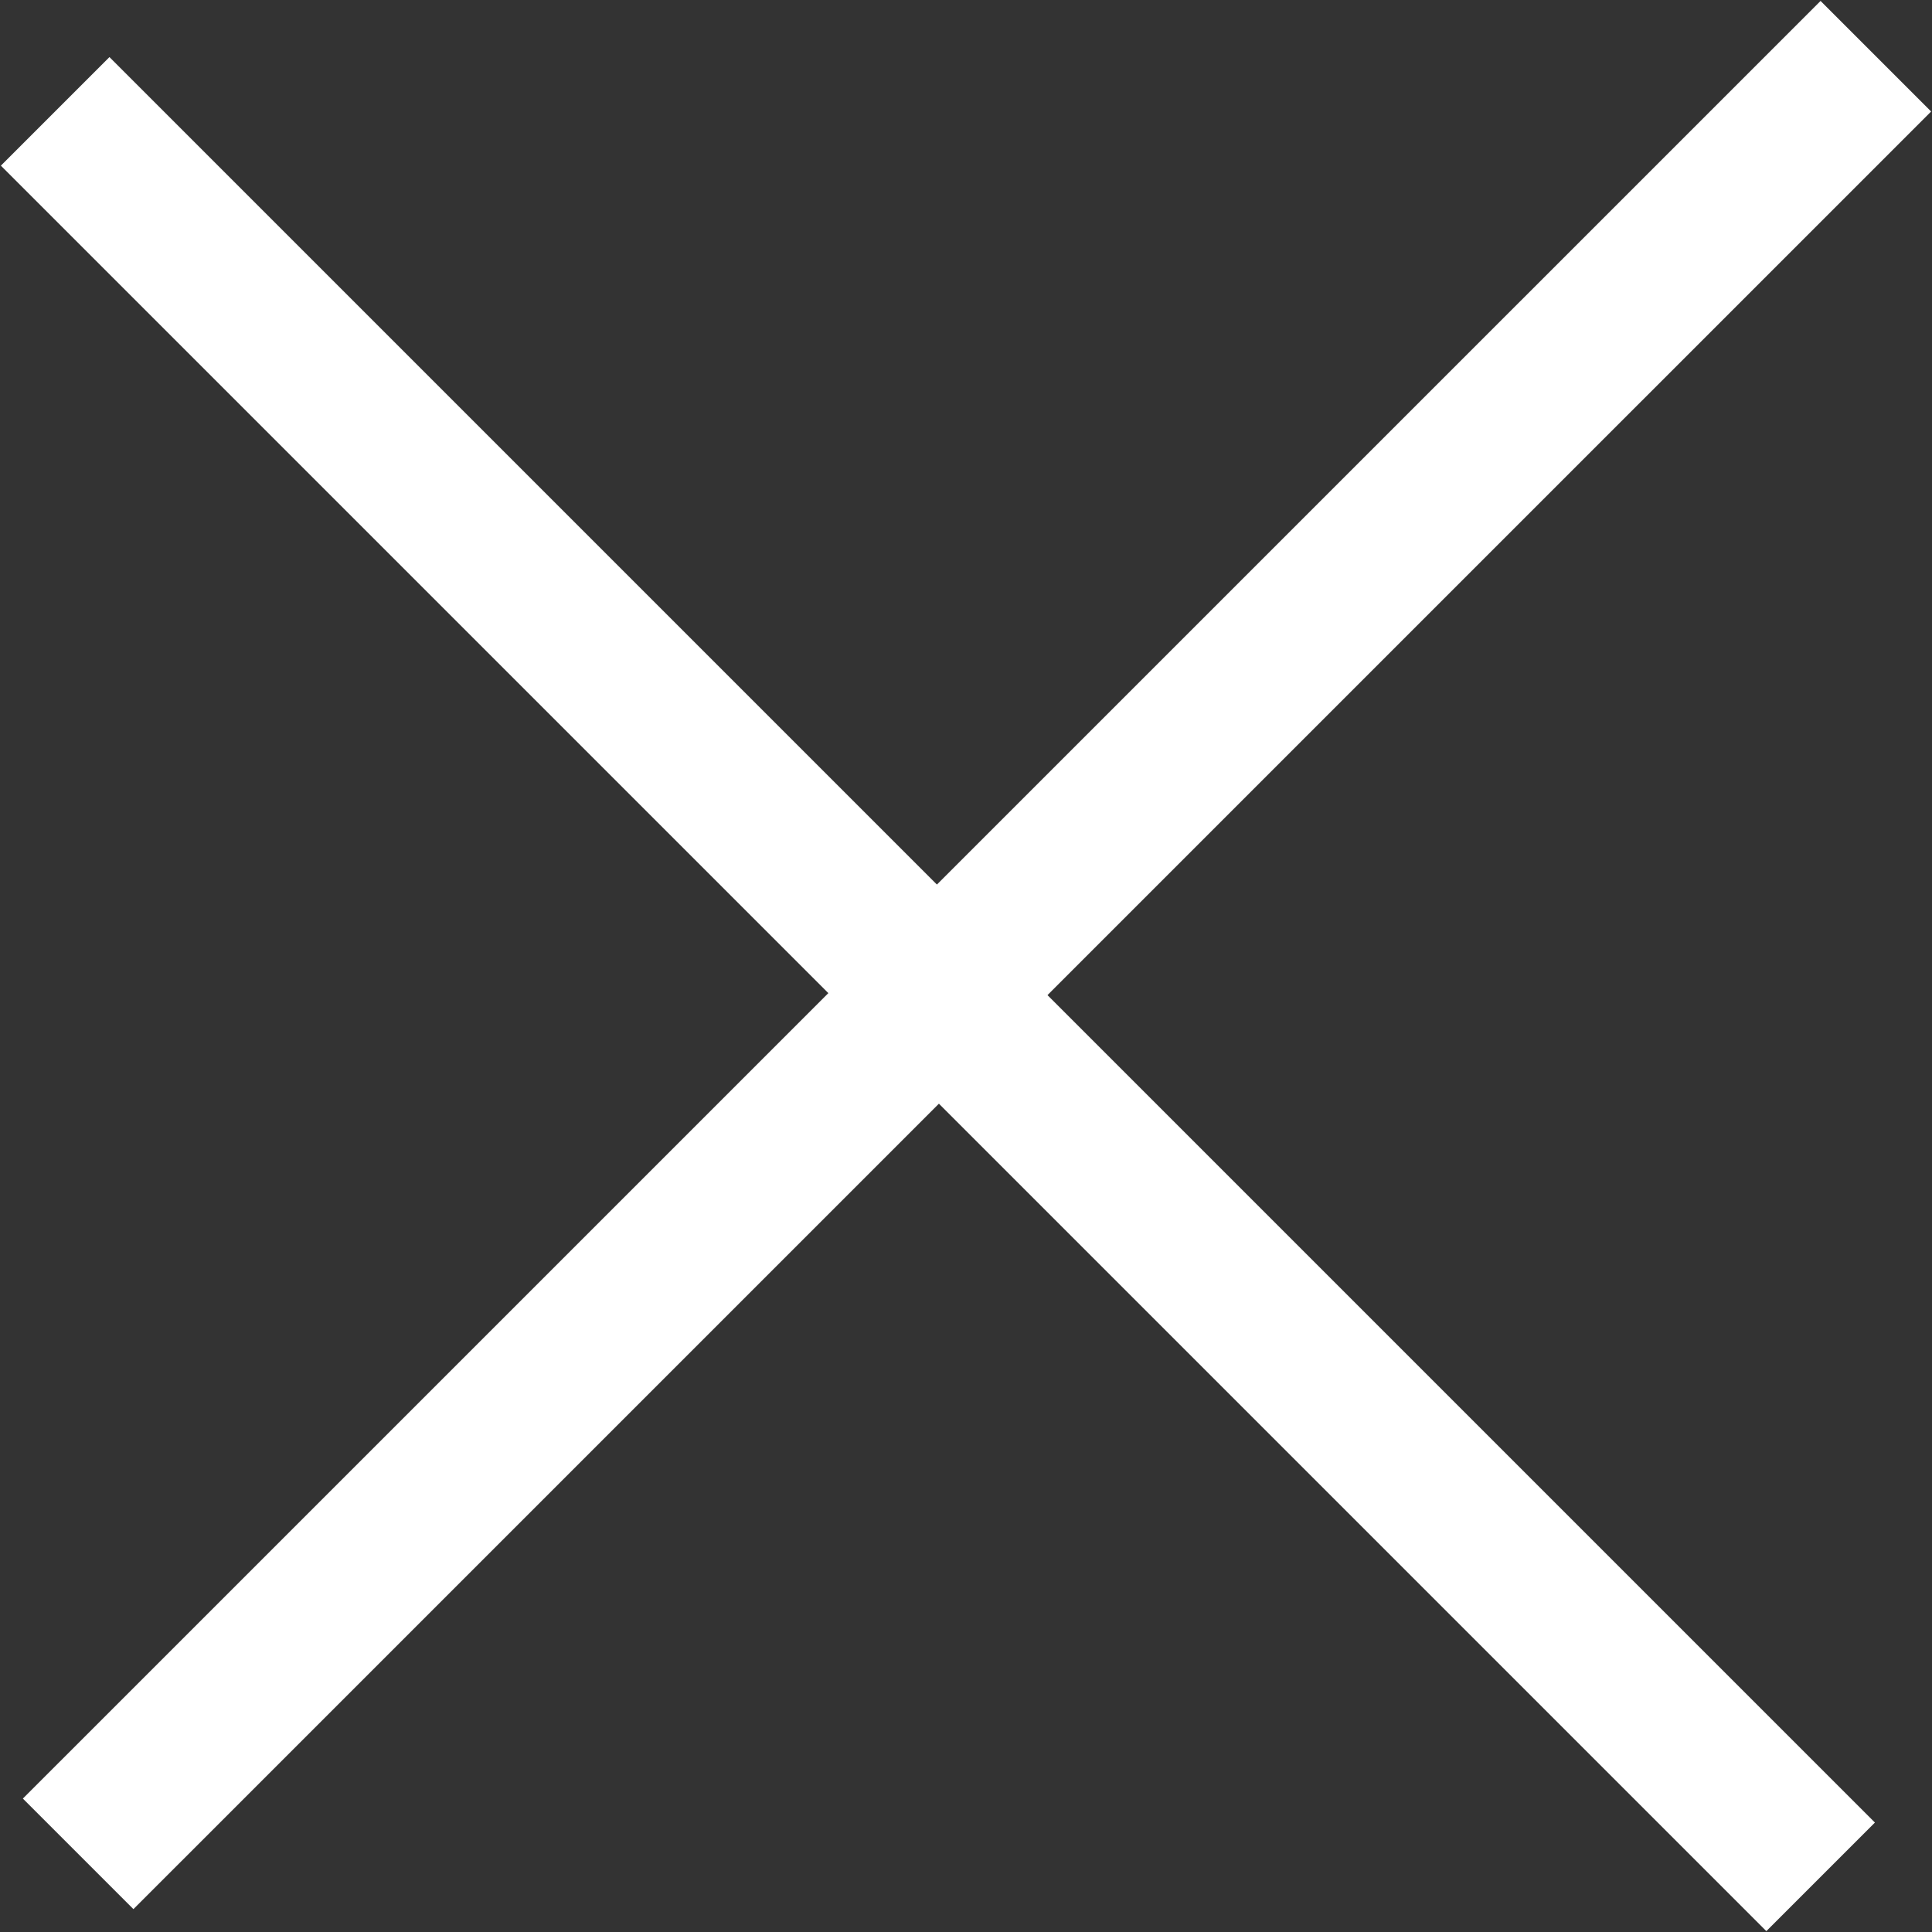 <?xml version="1.0" encoding="UTF-8" standalone="no"?><!DOCTYPE svg PUBLIC "-//W3C//DTD SVG 1.1//EN" "http://www.w3.org/Graphics/SVG/1.1/DTD/svg11.dtd"><svg width="100%" height="100%" viewBox="0 0 31 31" version="1.1" xmlns="http://www.w3.org/2000/svg" xmlns:xlink="http://www.w3.org/1999/xlink" xml:space="preserve" xmlns:serif="http://www.serif.com/" style="fill-rule:evenodd;clip-rule:evenodd;stroke-linejoin:round;stroke-miterlimit:1.414;"><rect x="0" y="0" width="31" height="31" fill="#333333" stroke="none"/><path id="Form_3" d="M29.212,0.015l1.774,1.774l-28.845,28.844l-1.774,-1.774l28.845,-28.844Z" style="fill:#fff;"/><path id="Form_3_Kopie" d="M0.014,2.658l1.742,-1.742l28.328,28.328l-1.742,1.742l-28.328,-28.328Z" style="fill:#fff;"/></svg>